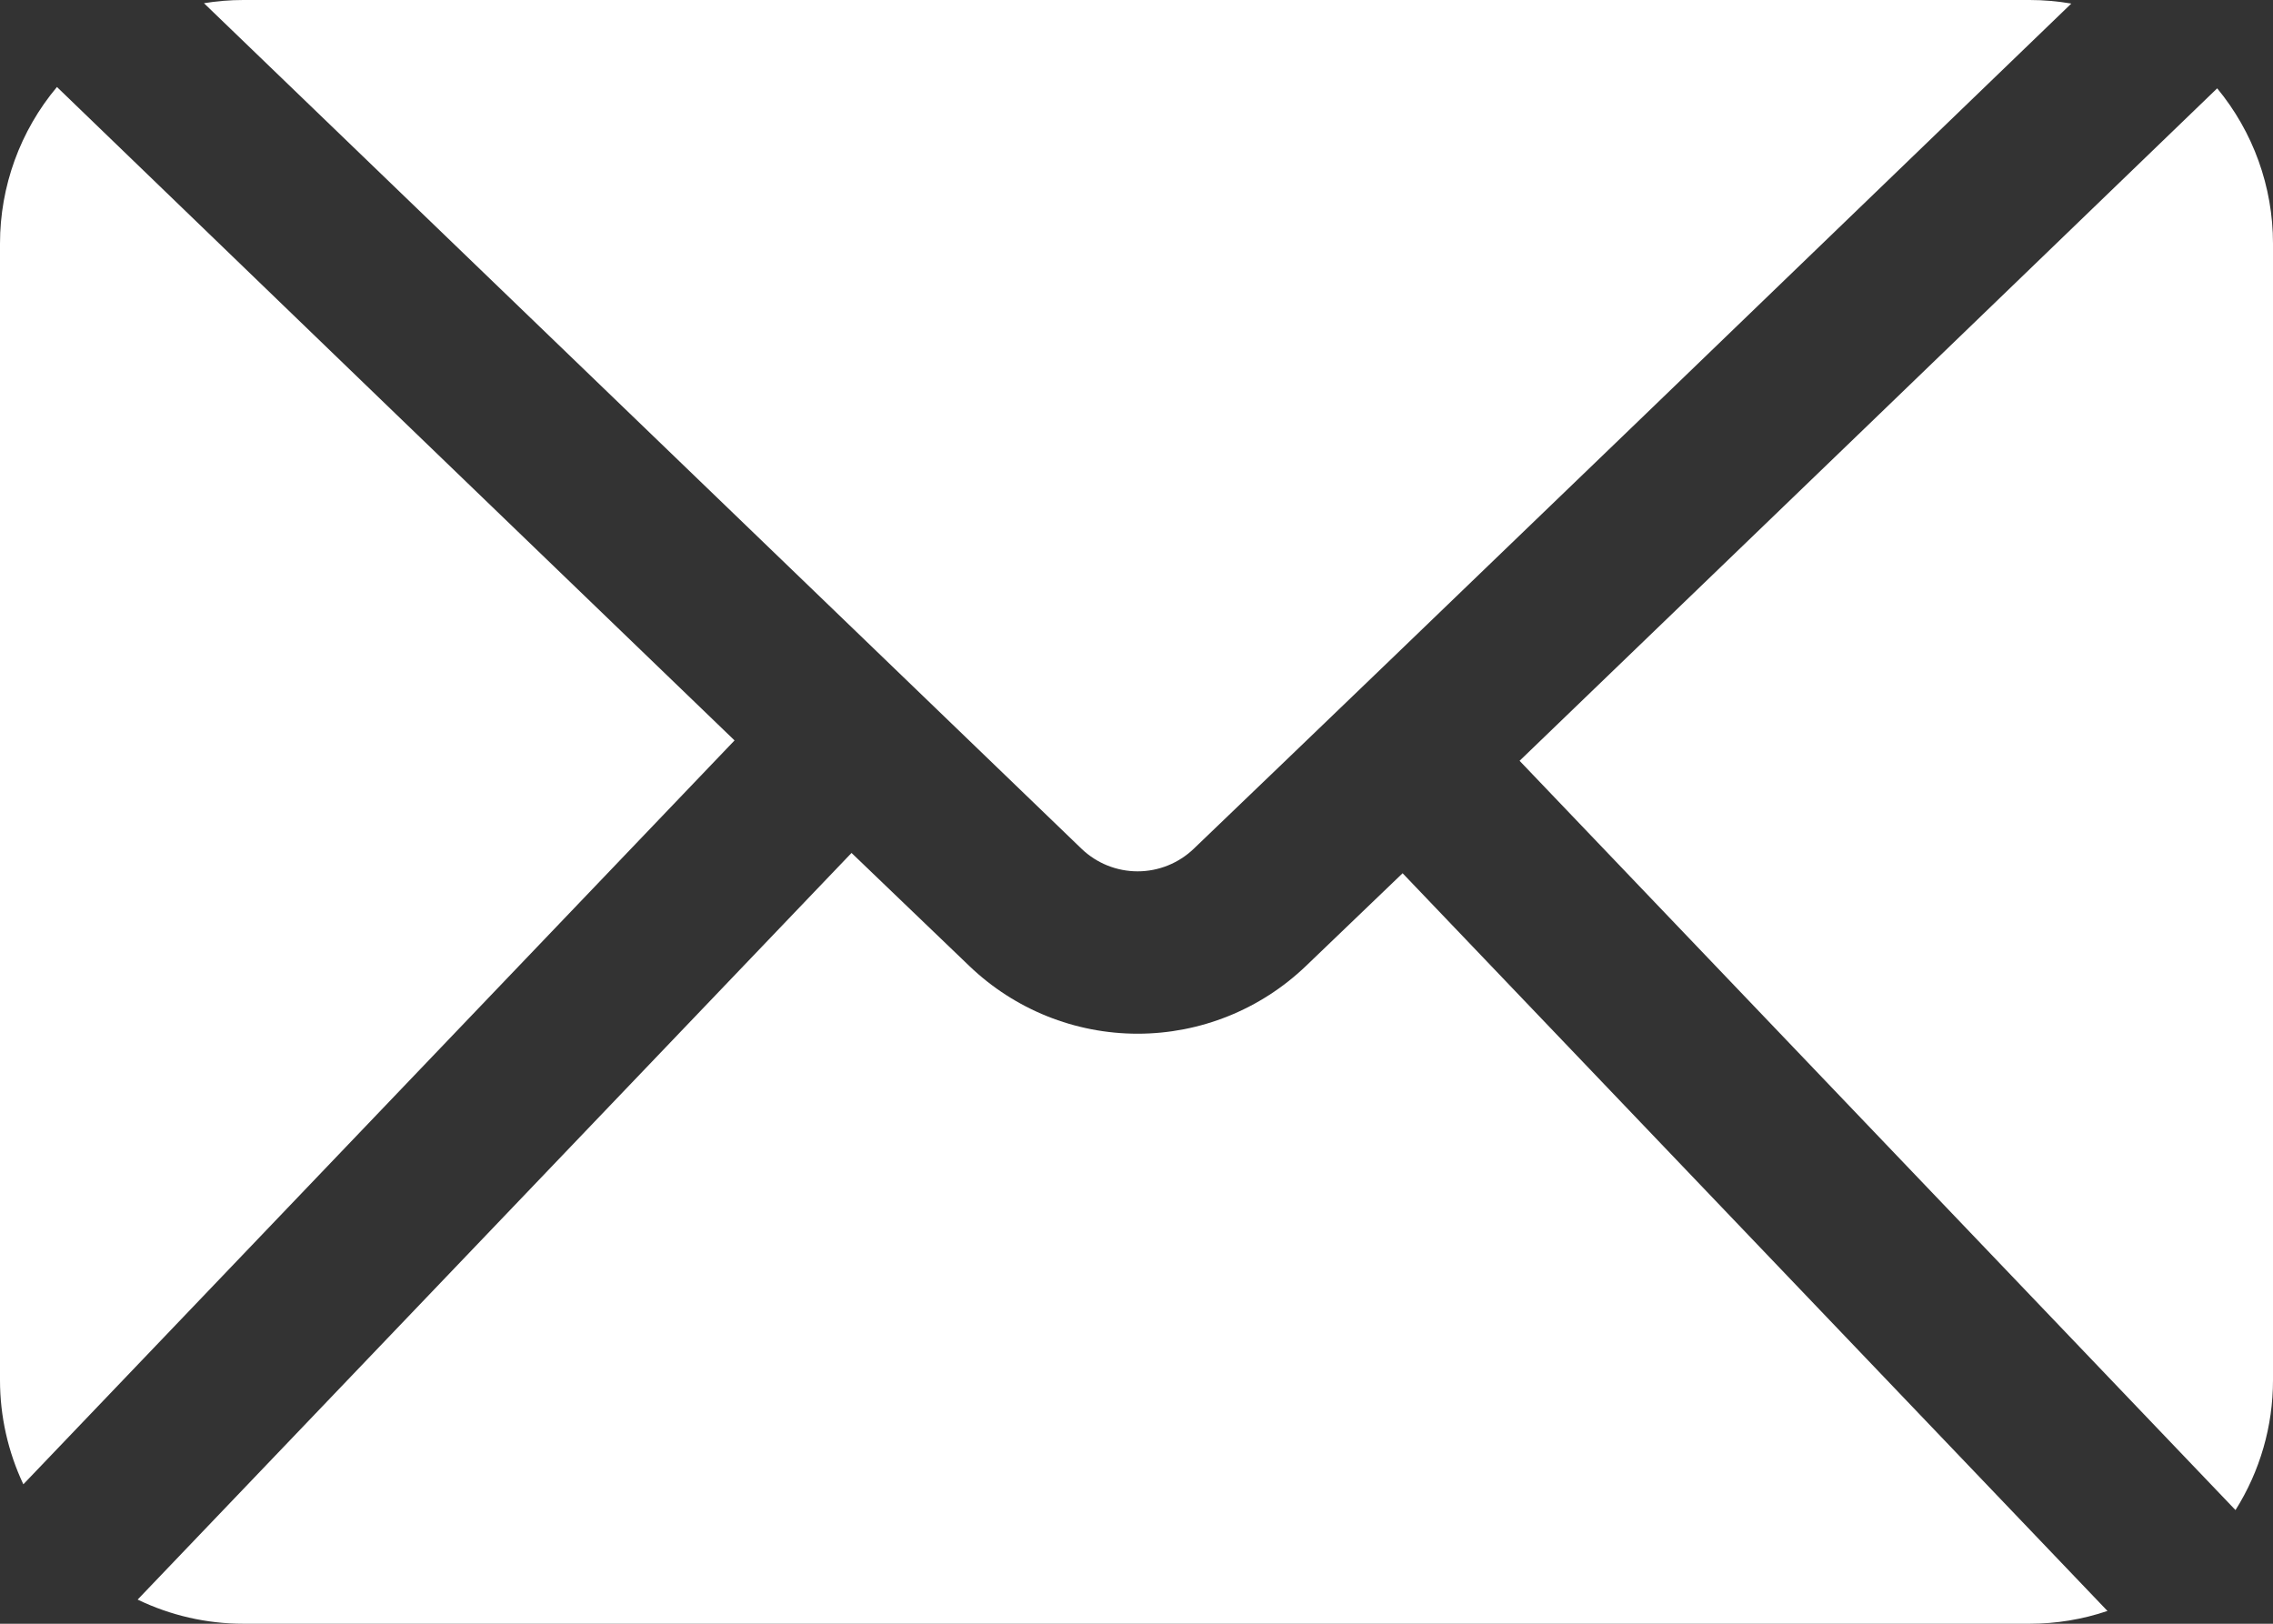 <svg xmlns="http://www.w3.org/2000/svg" width="56" height="40" viewBox="0 0 56 40" fill="none"><rect x="0" y="0" width="56" height="40" fill="#333333" stroke="none"/><path d="M3.391 39.405C4.203 39.797 5.093 40 5.994 40H50.006C50.657 40 51.304 39.894 51.922 39.685L34.556 21.512C33.762 22.276 32.967 23.038 32.171 23.8C31.055 24.868 29.571 25.465 28.028 25.465C26.484 25.465 25 24.868 23.885 23.8C23.086 23.036 22.096 22.085 20.979 21.012L3.391 39.405ZM54.625 2.176C48.899 7.702 43.17 13.223 37.438 18.742L55.076 37.2C55.68 36.242 56 35.133 56 34V6C56 4.598 55.51 3.247 54.625 2.176ZM1.403 2.143C0.497 3.223 -0 4.589 2.18389e-08 6V34C-5.56326e-07 34.887 0.197 35.763 0.575 36.565L18.097 18.24C12.529 12.878 6.964 7.512 1.403 2.143Z" fill="white"></path><path d="M5.025 0.079L26.647 20.91C27.018 21.266 27.513 21.465 28.028 21.465C28.542 21.465 29.037 21.266 29.409 20.91C34.375 16.154 46.631 4.334 51.031 0.088C50.692 0.03 50.349 6.8717e-05 50.006 0H5.994C5.667 0 5.343 0.027 5.025 0.079Z" fill="white"></path></svg>